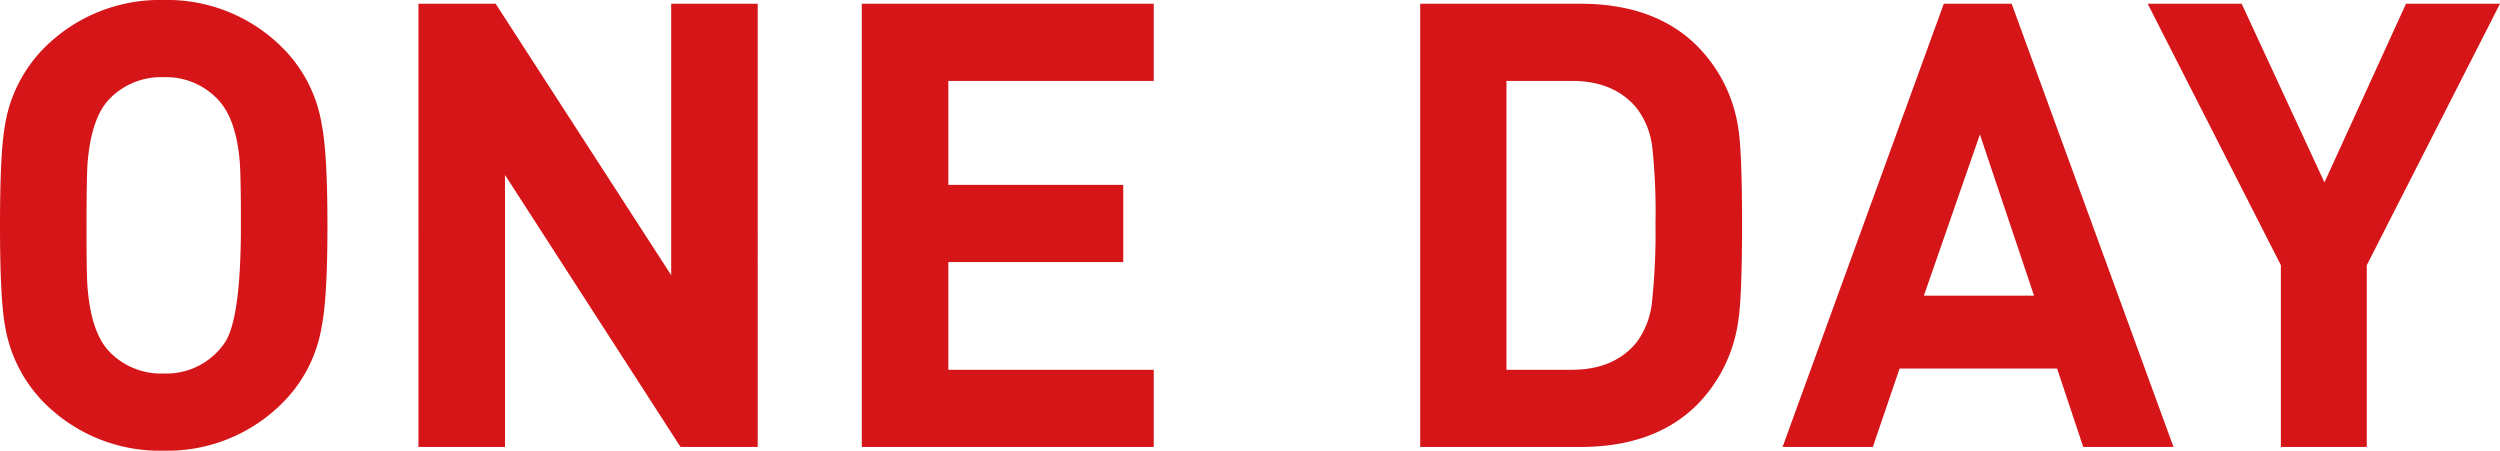 <svg xmlns="http://www.w3.org/2000/svg" viewBox="0 0 401.6 72.4"><g data-name="レイヤー 2"><path d="M52.6 36.2q0 11.6-.9 16.1a22.41 22.41 0 01-6.2 12.3 26.09 26.09 0 01-19.2 7.8A26.21 26.21 0 017 64.6 22.8 22.8 0 01.8 52.3Q0 47.91 0 36.2t.8-16.1A22.8 22.8 0 017 7.8 26.21 26.21 0 0126.3 0a26.09 26.09 0 0119.2 7.8 22.41 22.41 0 016.2 12.3q.9 4.5.9 16.1zm-13.9 0c0-5.47-.07-8.93-.2-10.4q-.6-6.6-3.3-9.6a11.39 11.39 0 00-8.9-3.8 11.51 11.51 0 00-9 3.8q-2.6 3-3.2 9.6-.19 1.8-.2 10.4t.2 10.4q.6 6.6 3.2 9.6a11.51 11.51 0 009 3.8 11.33 11.33 0 009.7-4.8q2.7-3.71 2.7-19zm83.02 35.6h-12.4l-28.2-43.7v43.7h-13.9V.6h12.4l28.2 43.6V.6h13.9zm63.62 0h-46.9V.6h46.9V13h-33v16.7h28.1v12.4h-28.1v17.3h33zm94.5-35.9q0 11.9-.6 15.6a23.81 23.81 0 01-6.6 13.5q-6.81 6.8-18.8 6.8h-25.7V.6h25.7q12 0 18.8 6.8a23.58 23.58 0 016.6 13.2q.6 3.6.6 15.3zm-13.9 0a99.52 99.52 0 00-.5-12.1 12.85 12.85 0 00-2.5-6.4q-3.6-4.39-10.4-4.4H242v46.4h10.5q6.79 0 10.4-4.4a13.26 13.26 0 002.5-6.7 106.32 106.32 0 00.54-12.4zm83.21 35.9h-14.5l-4.2-12.6h-25.3l-4.3 12.6h-14.5L312.25.6h10.9zm-22.4-24.3l-8.7-25.9-9 25.9zM401.6.6l-21.4 42v29.2h-13.8V42.6L345 .6h15.1l13.3 28.7L386.5.6z" fill="#d61518" data-name="レイヤー 1"/></g></svg>